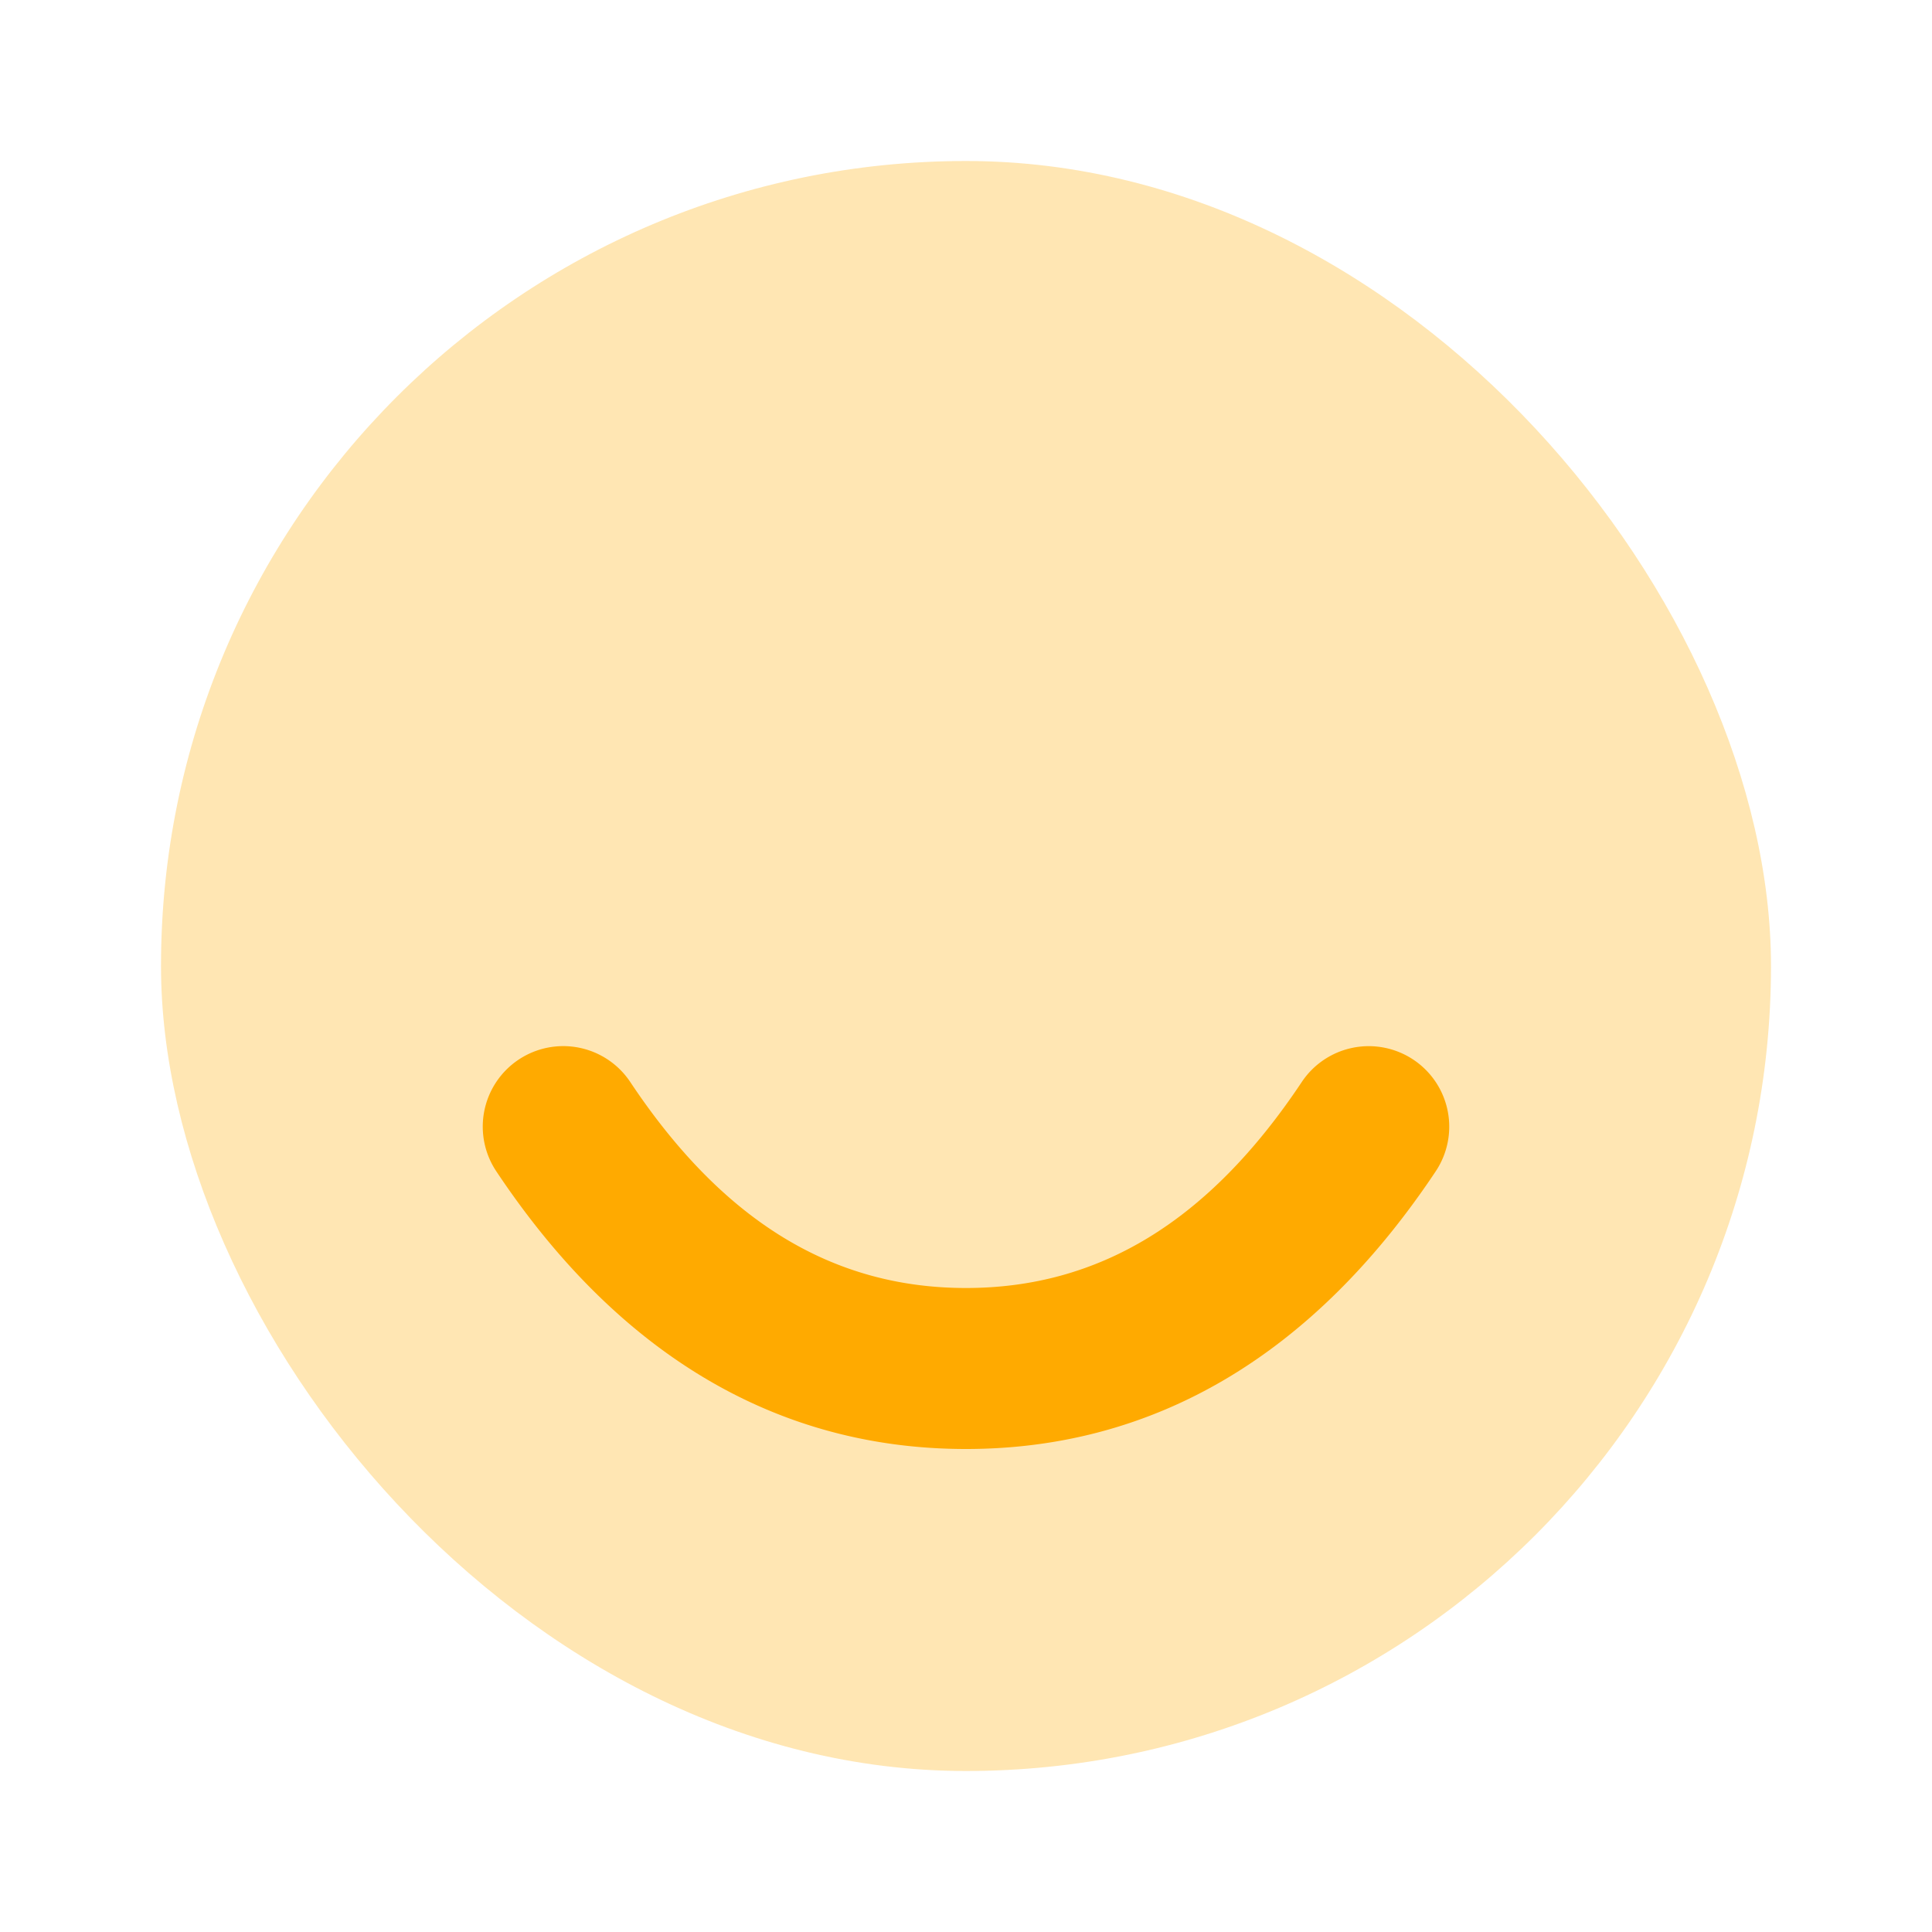 <?xml version="1.0" encoding="utf-8"?>
<svg xmlns="http://www.w3.org/2000/svg" width="48" height="48" viewBox="0 0 48 48"><rect width="48" height="48" fill="none"/><rect width="40" height="40" rx="20" transform="translate(4 4)" fill="#ffaa00" opacity="0.3"/><path d="M12.336,29.109a2,2,0,1,1,3.328-2.219C17.978,30.362,20.709,32,24,32s6.022-1.638,8.336-5.109a2,2,0,1,1,3.328,2.219C32.645,33.638,28.709,36,24,36S15.355,33.638,12.336,29.109Z" fill="#ffaa00" fill-rule="evenodd"/></svg>